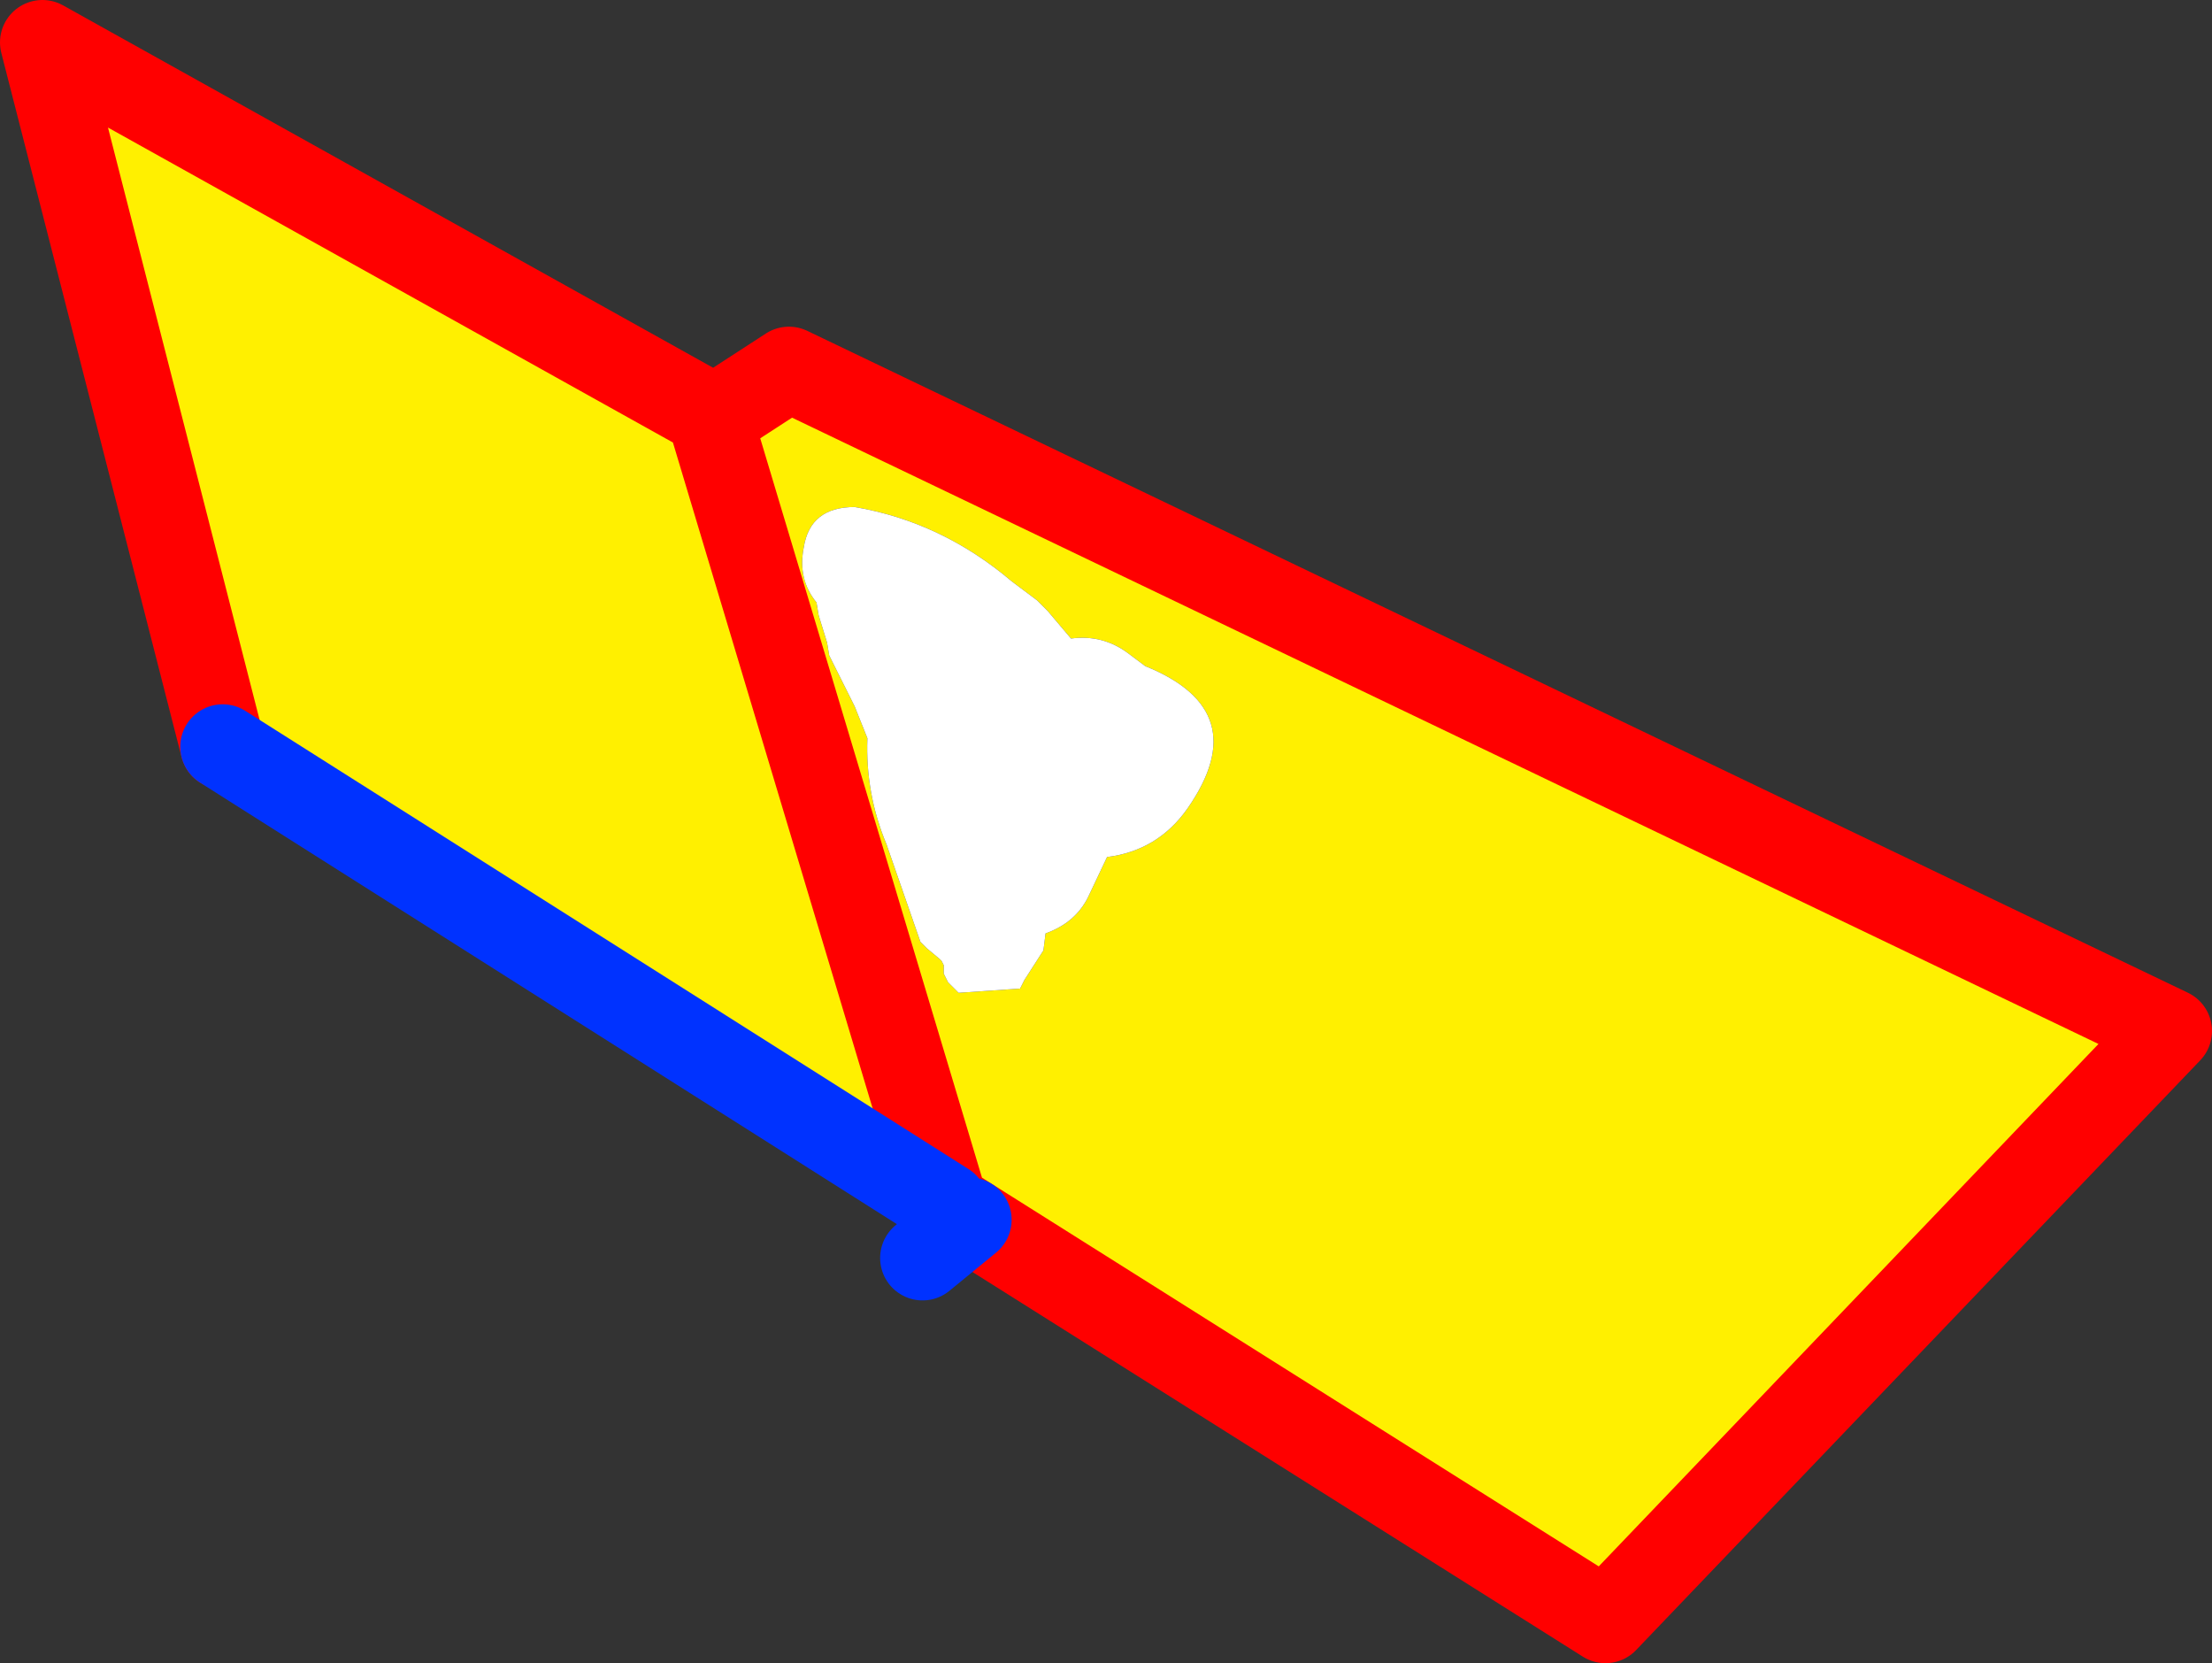 <?xml version="1.0" encoding="UTF-8" standalone="no"?>
<svg xmlns:xlink="http://www.w3.org/1999/xlink" height="39.2px" width="52.15px" xmlns="http://www.w3.org/2000/svg">
  <rect width="100%" height="100%" fill="#333333" stroke="none"/>
  <g transform="matrix(1.0, 0.0, 0.0, 1.0, 28.8, -110.9)">
    <path d="M-12.05 120.8 L-10.2 119.6 22.35 135.2 9.05 149.1 -5.95 139.65 -6.5 139.3 -12.05 120.8 -6.5 139.3 -23.55 128.5 -27.8 111.9 -12.1 120.65 -12.05 120.8 M-4.35 125.05 L-4.95 124.6 Q-6.6 123.2 -8.65 122.85 -9.7 122.85 -9.85 123.8 -10.0 124.55 -9.55 125.1 L-9.5 125.4 -9.3 126.05 -9.25 126.35 -8.65 127.55 -8.35 128.3 Q-8.4 129.6 -7.9 130.8 L-7.1 133.1 -6.95 133.25 -6.65 133.5 -6.6 133.55 -6.55 133.65 -6.55 133.85 -6.5 133.95 -6.45 134.05 -6.2 134.3 -4.75 134.2 -4.65 134.0 -4.2 133.3 -4.15 132.9 Q-3.45 132.65 -3.15 132.05 L-2.7 131.1 Q-1.5 130.95 -0.8 129.95 0.8 127.65 -1.8 126.6 L-2.2 126.3 Q-2.8 125.85 -3.55 125.95 L-4.1 125.3 -4.35 125.05" fill="#fff000" fill-rule="evenodd" stroke="none"/>
    <path d="M-4.35 125.05 L-4.1 125.3 -3.55 125.95 Q-2.8 125.85 -2.2 126.3 L-1.8 126.6 Q0.8 127.65 -0.8 129.95 -1.5 130.95 -2.7 131.1 L-3.15 132.05 Q-3.45 132.65 -4.15 132.9 L-4.2 133.3 -4.65 134.0 -4.75 134.2 -6.2 134.3 -6.45 134.05 -6.5 133.95 -6.55 133.85 -6.55 133.65 -6.6 133.55 -6.65 133.5 -6.95 133.25 -7.1 133.1 -7.9 130.8 Q-8.4 129.6 -8.35 128.3 L-8.65 127.55 -9.25 126.35 -9.3 126.05 -9.5 125.4 -9.55 125.1 Q-10.0 124.55 -9.85 123.8 -9.7 122.85 -8.65 122.85 -6.6 123.2 -4.95 124.6 L-4.35 125.05" fill="#ffffff" fill-rule="evenodd" stroke="none"/>
    <path d="M-6.5 139.3 L-5.95 139.65 9.05 149.1 22.35 135.2 -10.2 119.6 -12.05 120.8 -6.5 139.3 M-23.55 128.5 L-27.8 111.9 -12.1 120.65 -12.05 120.8" fill="none" stroke="#ff0000" stroke-linecap="round" stroke-linejoin="round" stroke-width="2.0"/>
    <path d="M-6.5 139.3 L-23.55 128.5 M-5.95 139.65 L-7.05 140.55" fill="none" stroke="#0032ff" stroke-linecap="round" stroke-linejoin="round" stroke-width="2.0"/>
  </g>
</svg>
